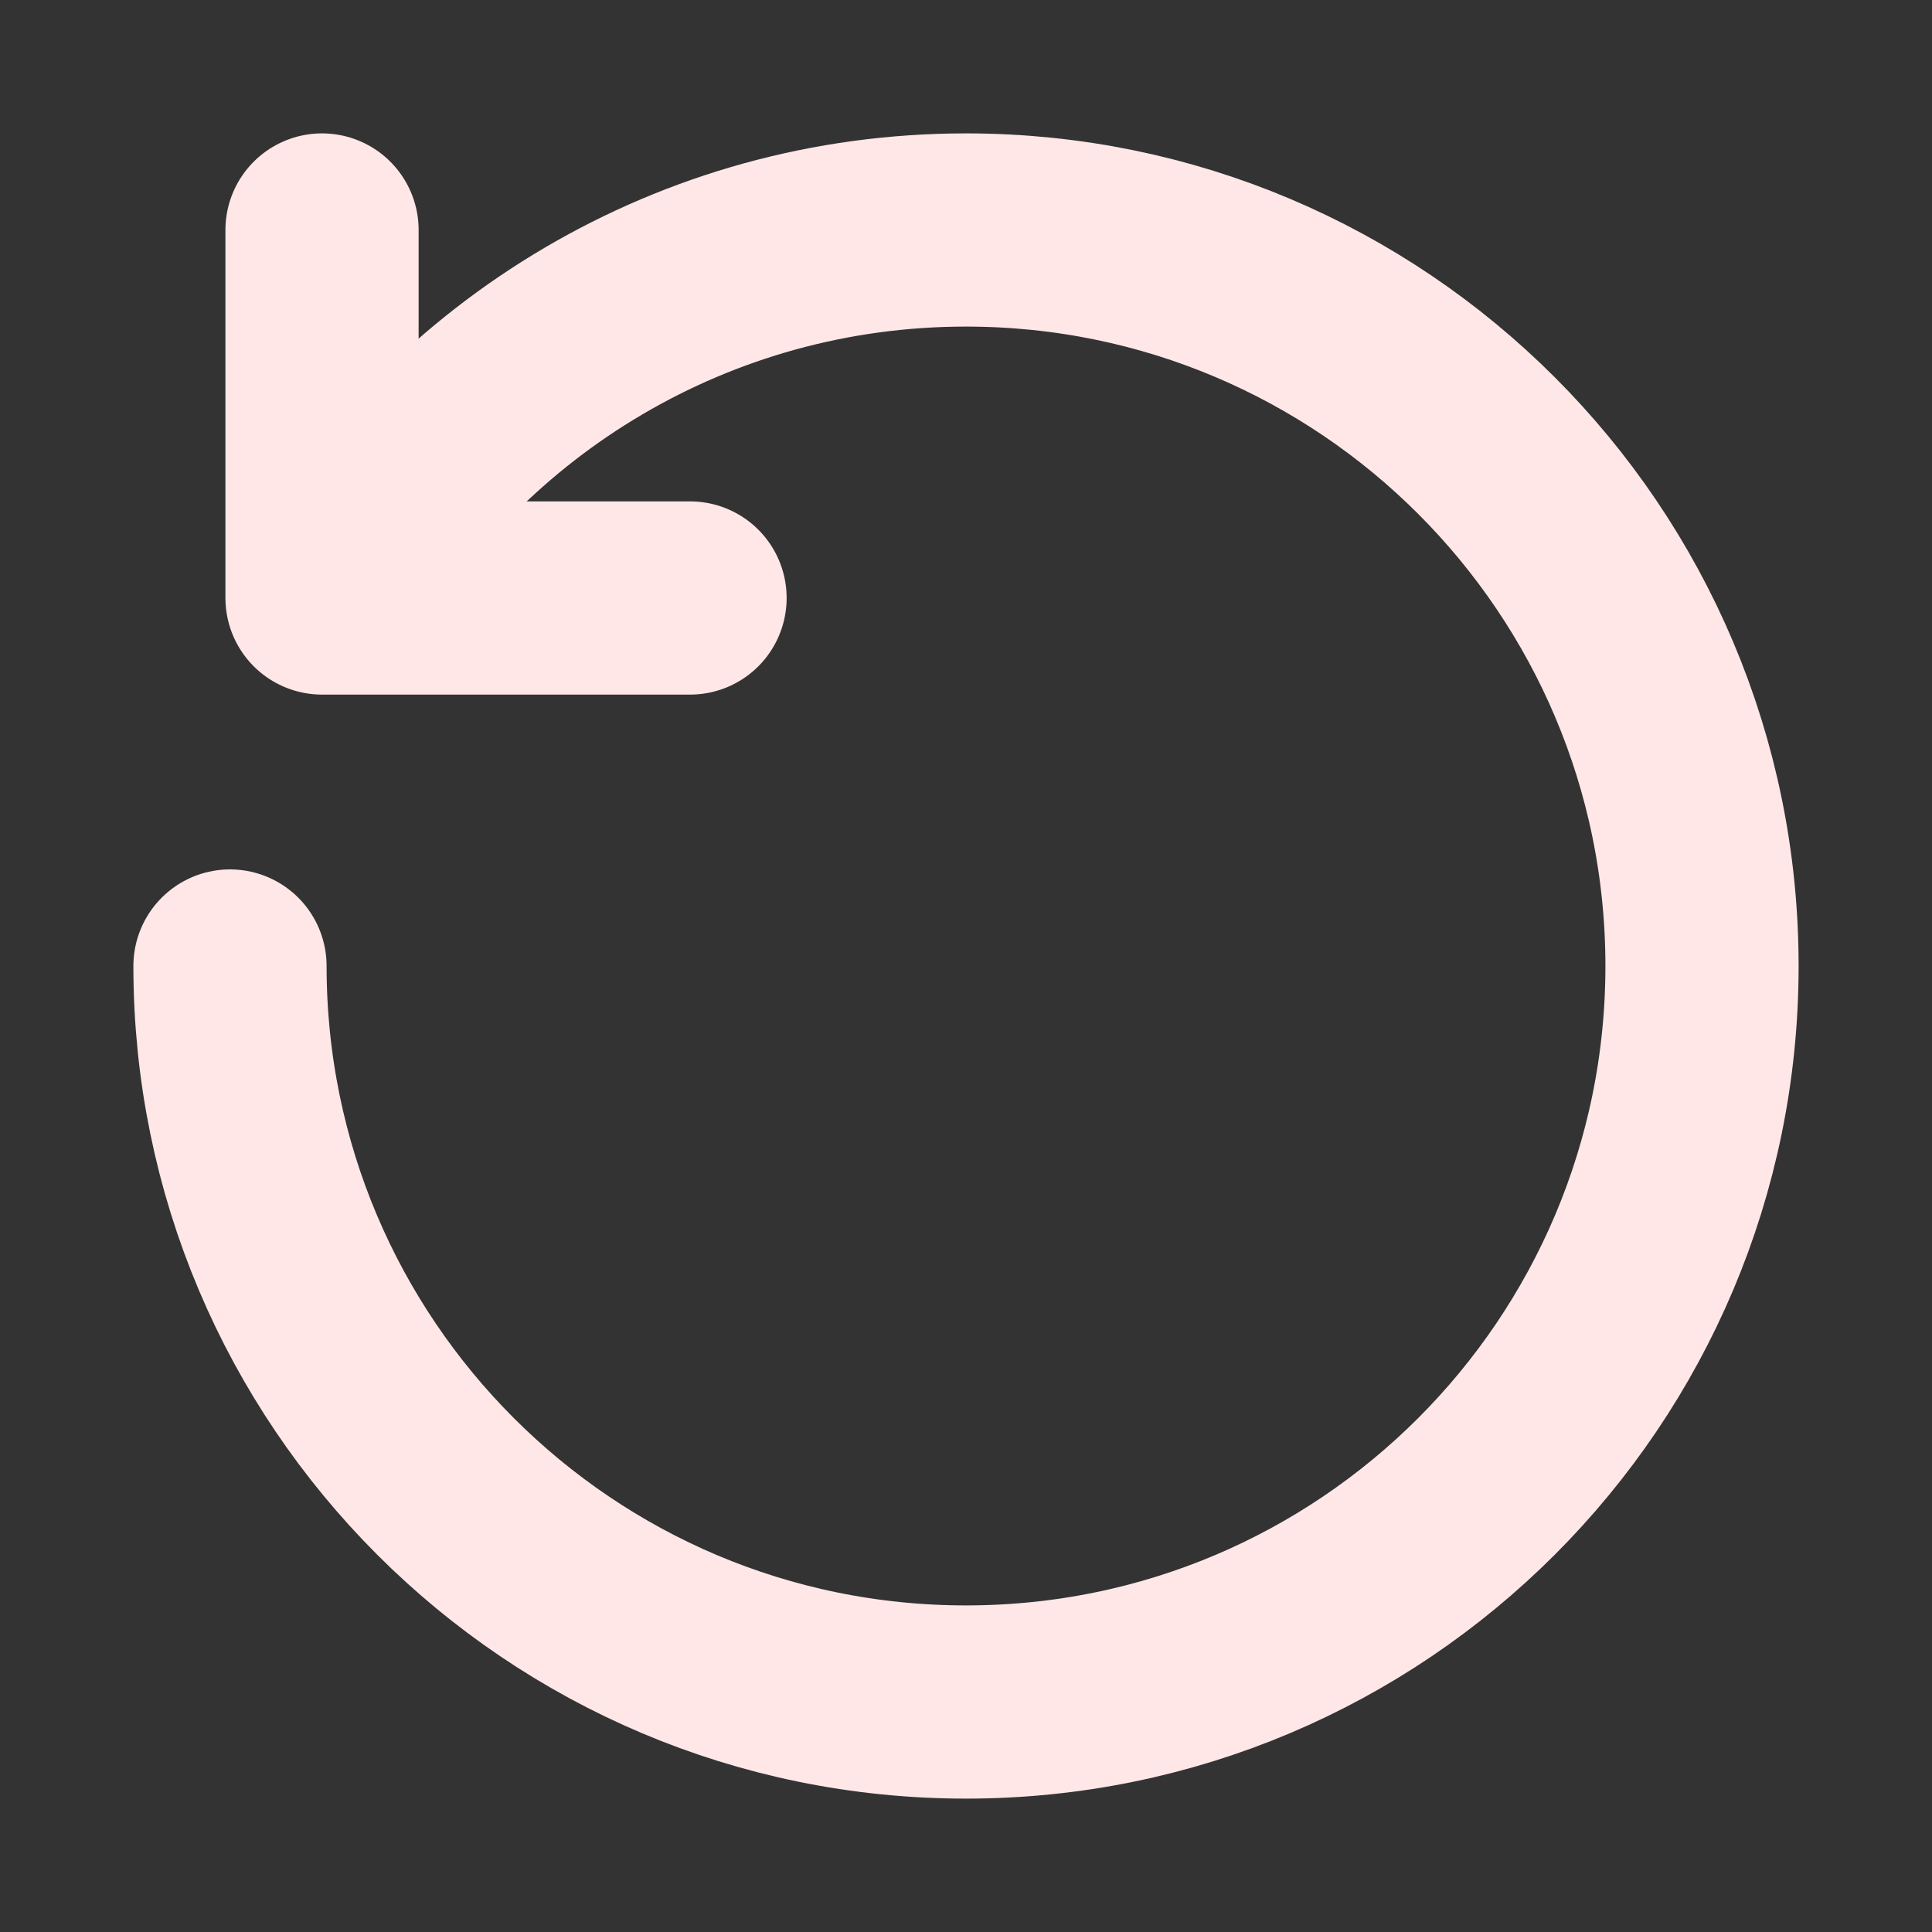 <svg width="25" height="25" viewBox="0 0 25 25" fill="none" xmlns="http://www.w3.org/2000/svg">
<rect x="0" y="0" width="25" height="25" fill="#333333" stroke="none"/>
<g id="reset">
<g id="Group">
<path id="Vector" d="M4.26 7.722C5.909 4.884 8.981 2.976 12.5 2.976C17.76 2.976 22.024 7.24 22.024 12.5C22.024 17.76 17.76 22.024 12.5 22.024C7.24 22.024 2.976 17.76 2.976 12.5" stroke="#FFE7E7" stroke-width="2.5" stroke-linecap="round" stroke-linejoin="round"/>
<path id="Vector_2" d="M8.929 7.738H4.167V2.976" stroke="#FFE7E7" stroke-width="2.5" stroke-linecap="round" stroke-linejoin="round"/>
</g>
</g>
</svg>
